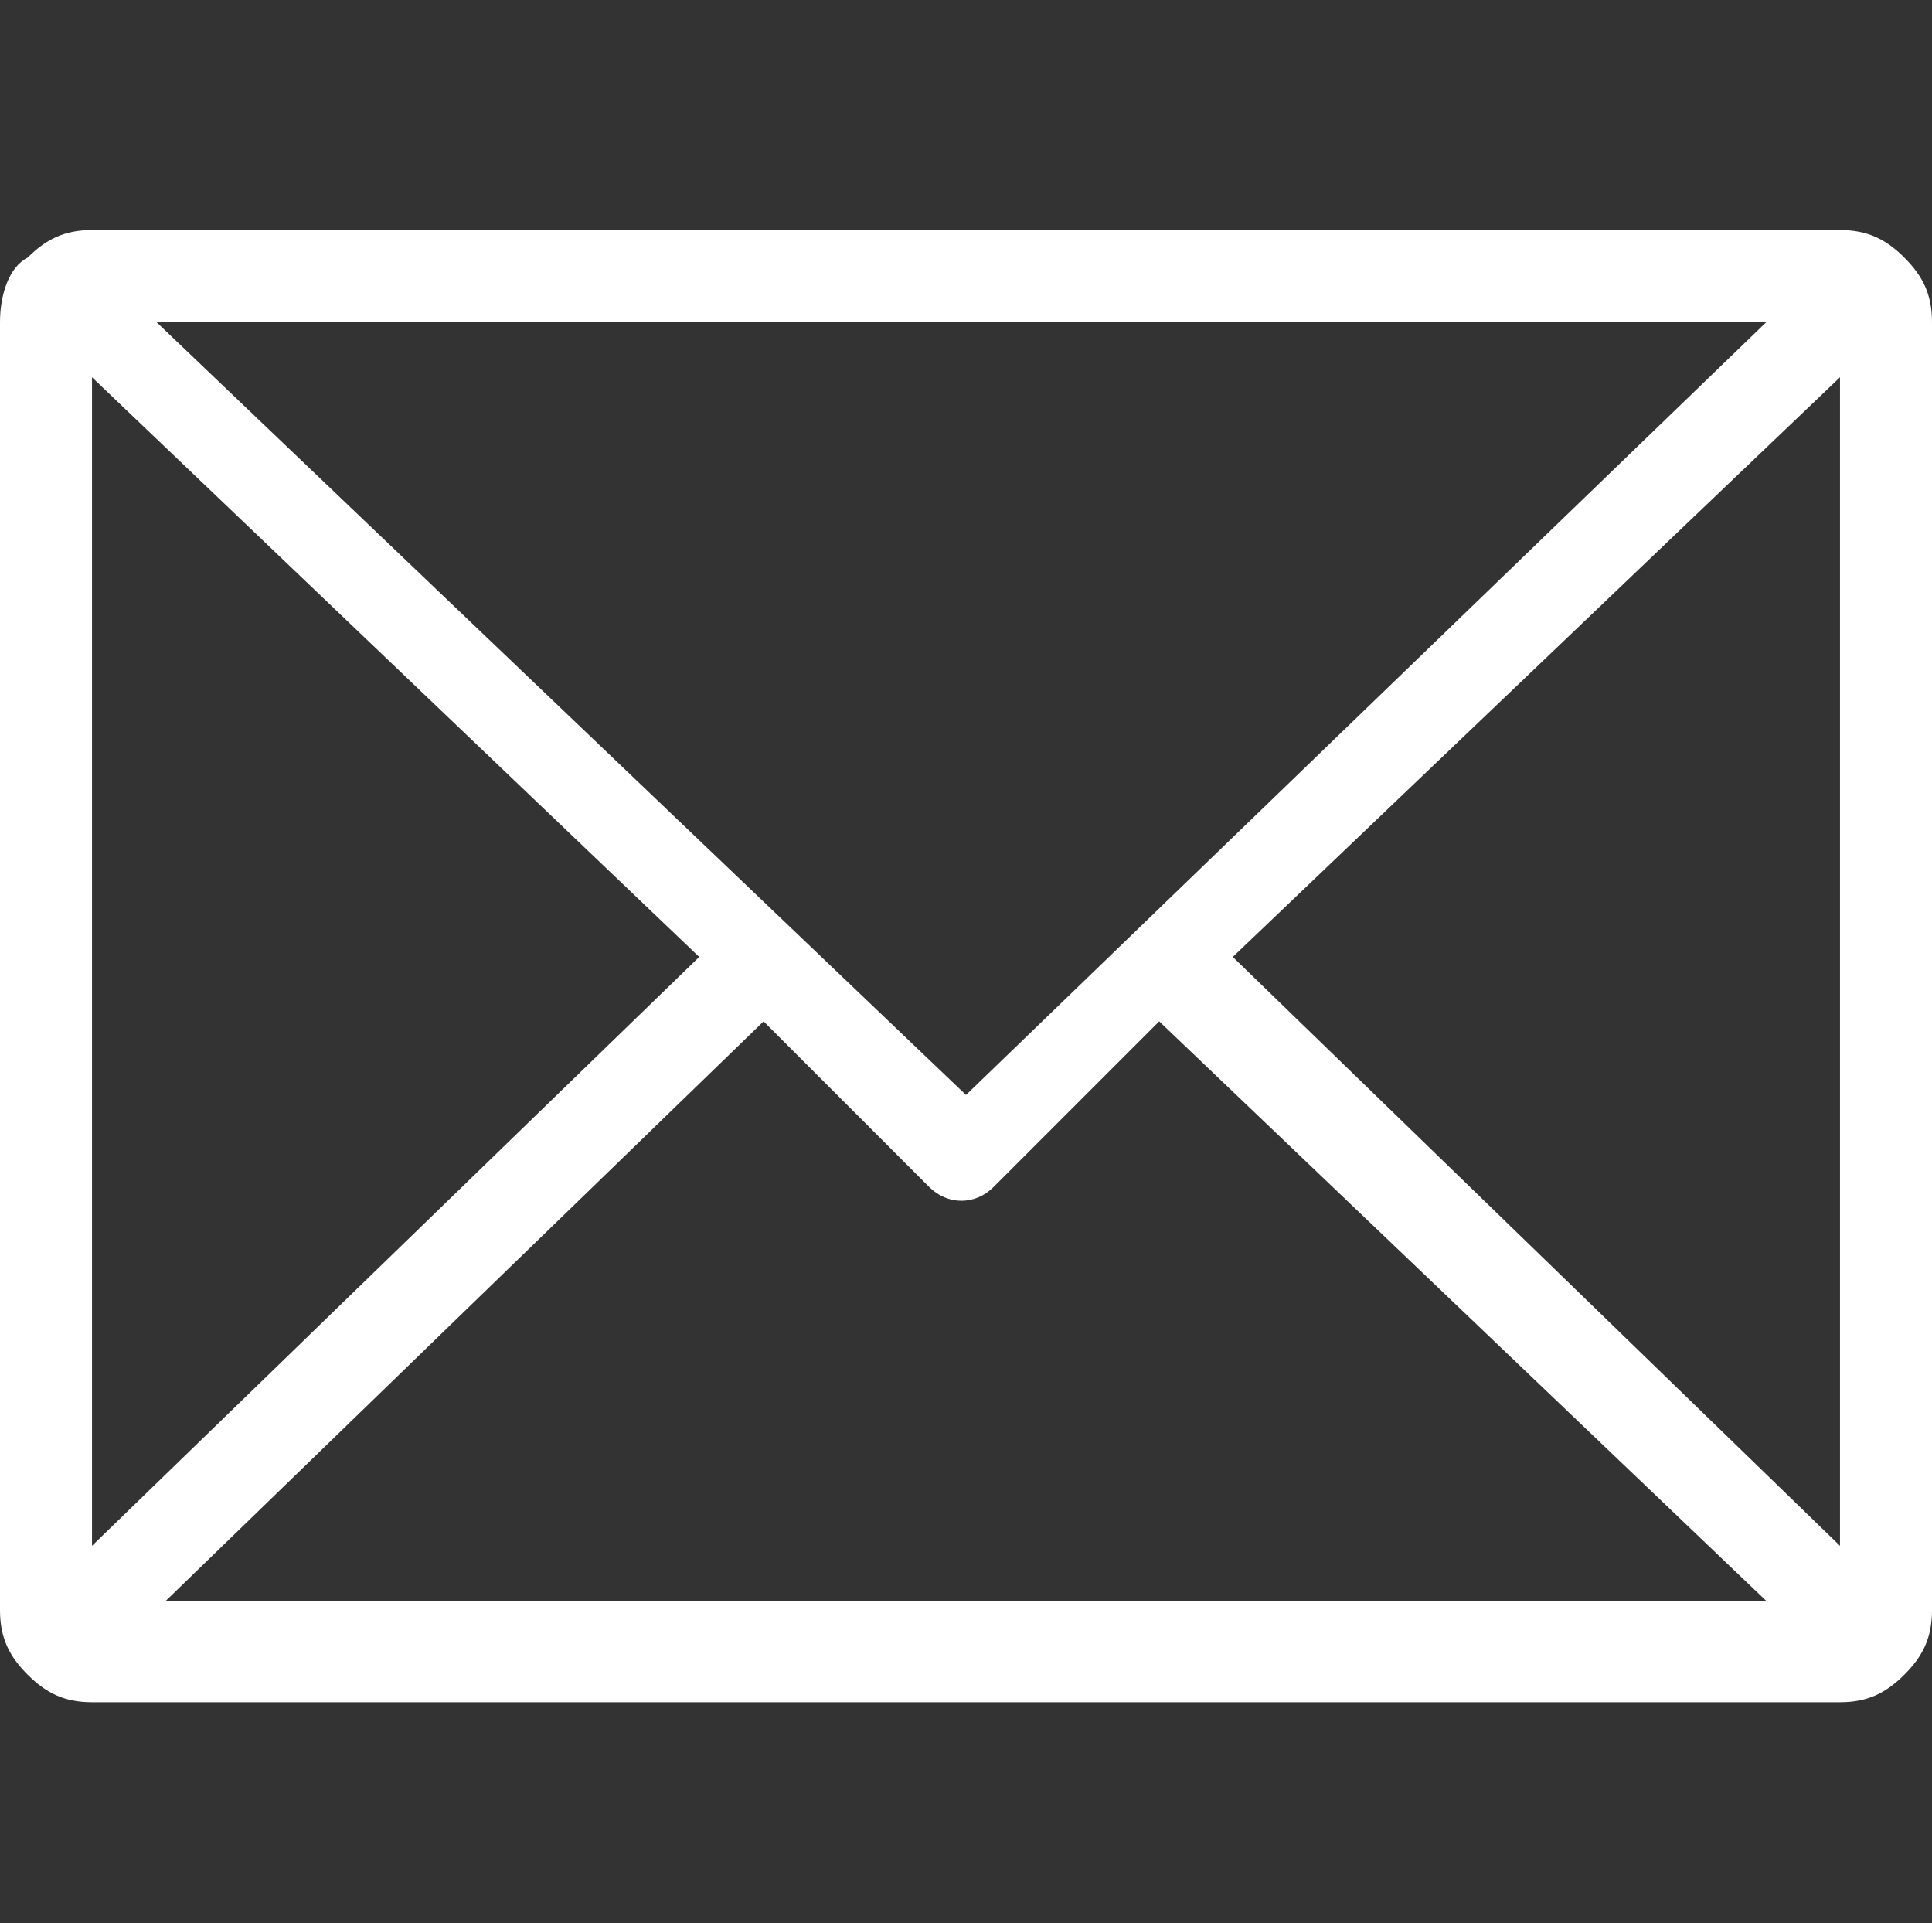 <?xml version="1.0" encoding="utf-8"?>
<!-- Generator: Adobe Illustrator 23.0.3, SVG Export Plug-In . SVG Version: 6.00 Build 0)  -->
<svg version="1.1" id="svgLube360" xmlns="http://www.w3.org/2000/svg" xmlns:xlink="http://www.w3.org/1999/xlink" x="0px" y="0px"
	 viewBox="0 0 21 20.9" style="enable-background:new 0 0 21 20.9;" xml:space="preserve">
<rect x="0" y="0" width="21" height="20.9" fill="#333333" stroke="none"/>
<style type="text/css">
	.st0{fill:#FFFFFF;}
</style>
<title>Icon Lube 360</title>
<path class="st0" d="M21,3.5c0-0.3-0.1-0.5-0.3-0.7l0,0l0,0c-0.2-0.2-0.4-0.3-0.7-0.3H1c-0.3,0-0.5,0.1-0.7,0.3l0,0l0,0
	C0.1,2.9,0,3.2,0,3.5v14c0,0.3,0.1,0.5,0.3,0.7l0,0l0,0c0.2,0.2,0.4,0.3,0.7,0.3h19c0.3,0,0.5-0.1,0.7-0.3l0,0
	c0.2-0.2,0.3-0.4,0.3-0.7V3.5z M1,4.1l6.6,6.3L1,16.8V4.1z M10.5,11.9L1.7,3.5h17.5L10.5,11.9z M8.3,11.1l1.8,1.8
	c0.2,0.2,0.5,0.2,0.7,0l1.8-1.8l6.6,6.3H1.8L8.3,11.1z M13.4,10.4L20,4.1v12.7L13.4,10.4z"/>
</svg>

